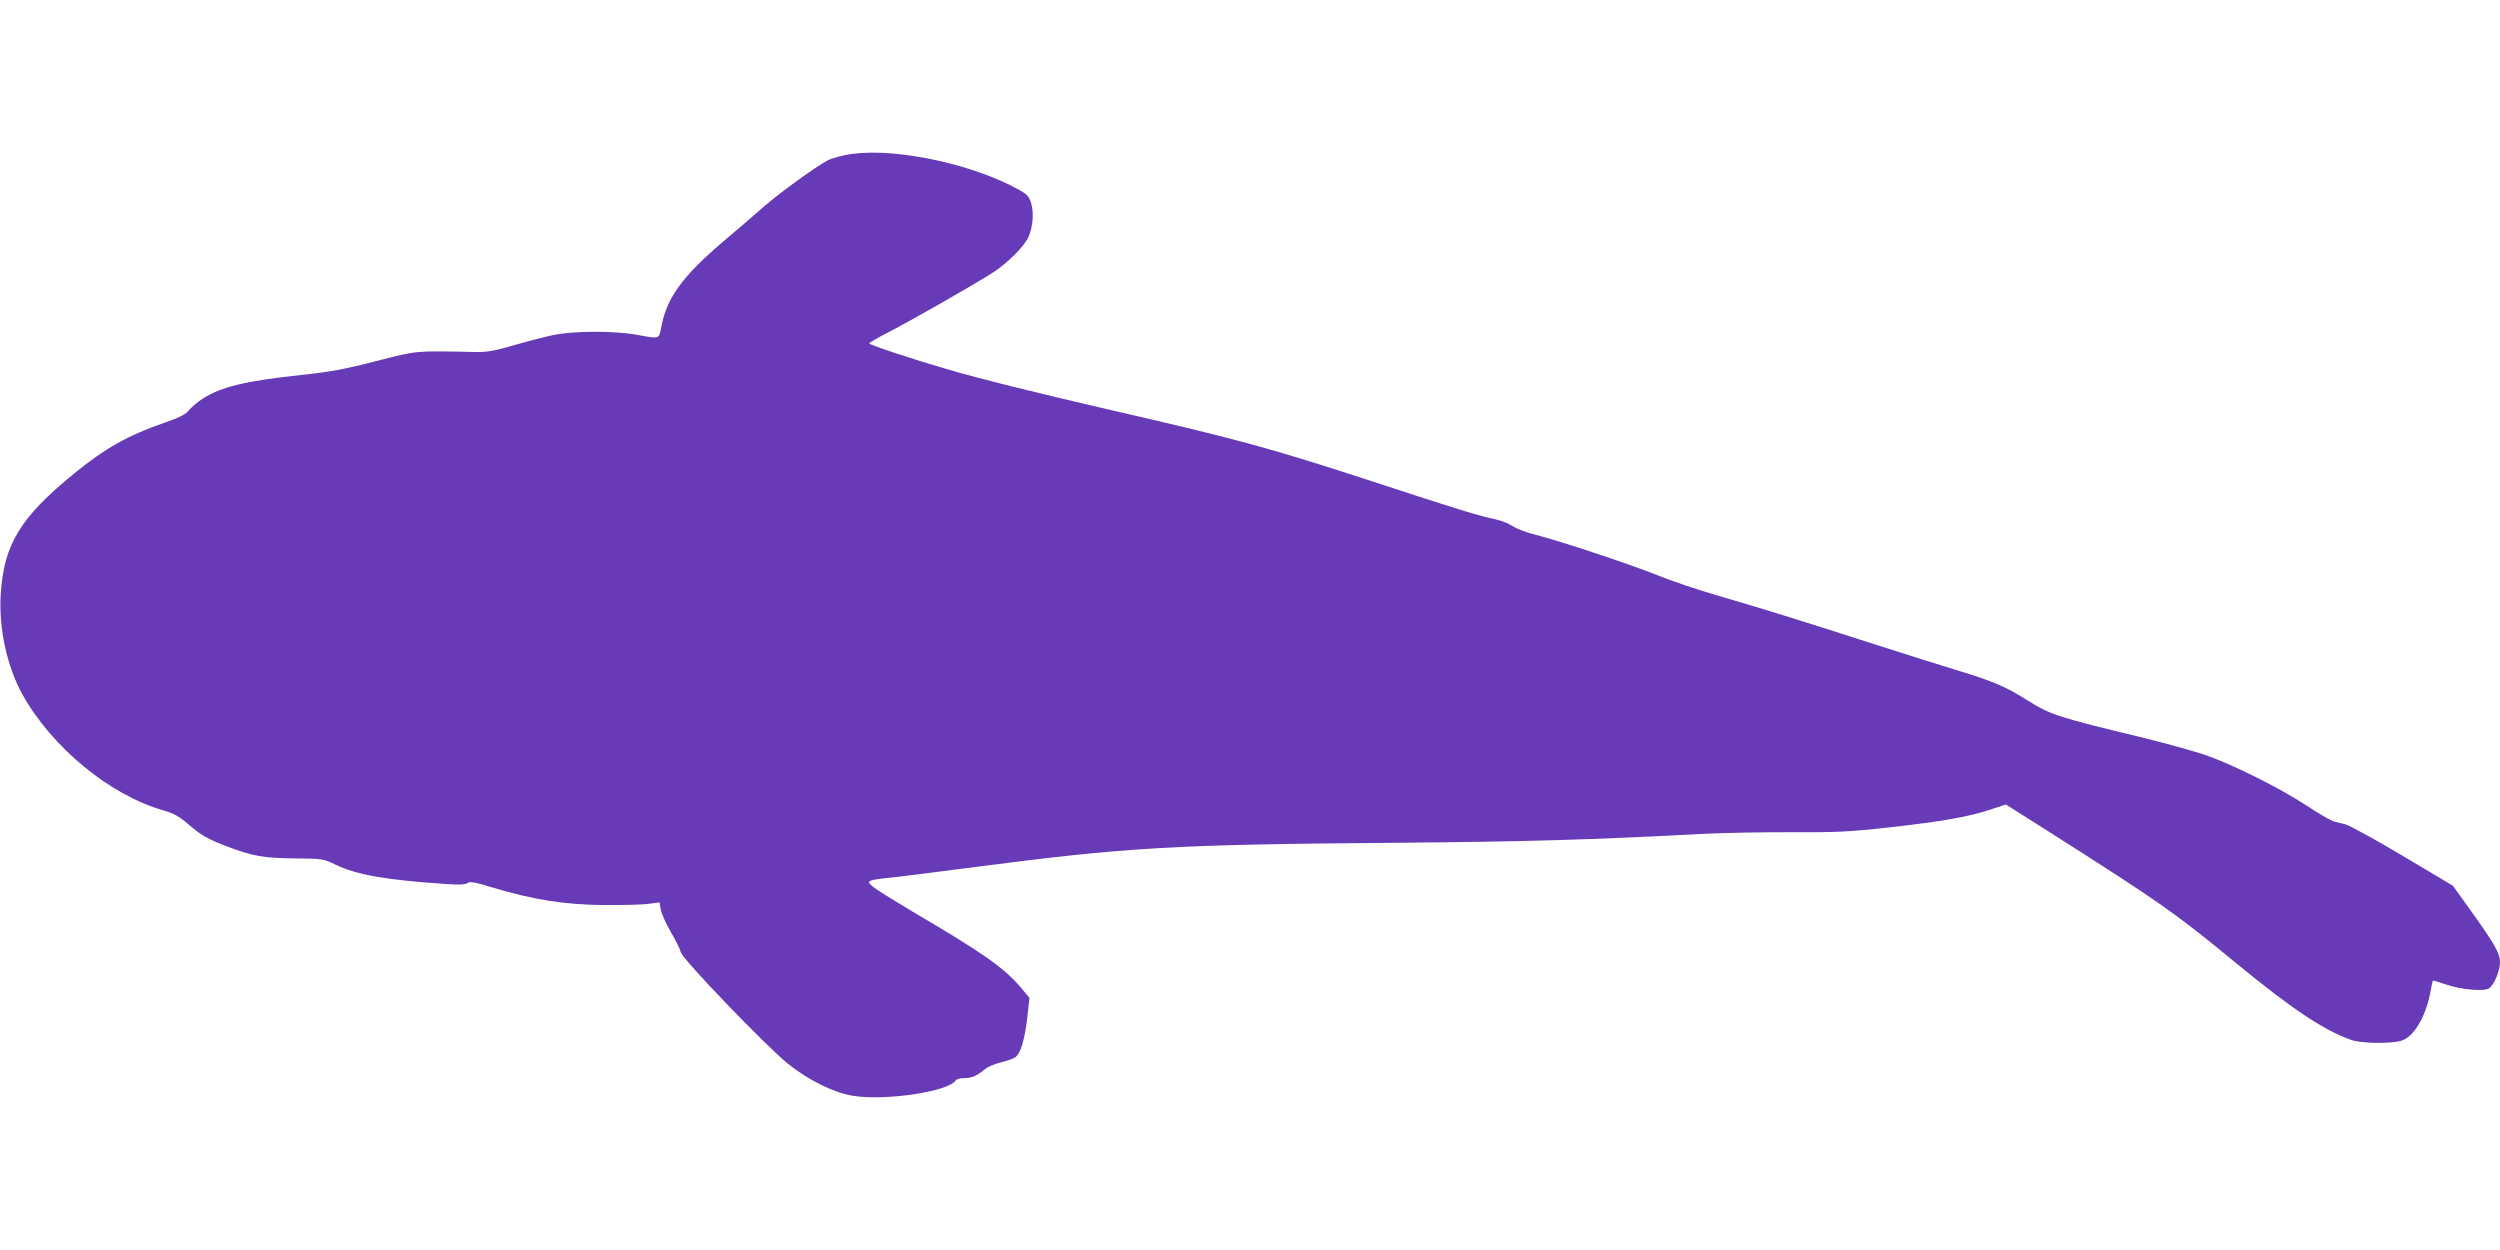 <?xml version="1.0" standalone="no"?>
<!DOCTYPE svg PUBLIC "-//W3C//DTD SVG 20010904//EN"
 "http://www.w3.org/TR/2001/REC-SVG-20010904/DTD/svg10.dtd">
<svg version="1.0" xmlns="http://www.w3.org/2000/svg"
 width="1280pt" height="640pt" viewBox="0 0 1280 640"
 preserveAspectRatio="xMidYMid meet">
<g transform="translate(0,640) scale(0.1,-0.1)"
fill="#673ab7" stroke="none">
<path d="M4323 5605 c-34 -7 -72 -19 -85 -26 -62 -33 -235 -158 -324 -234 -54
-48 -151 -131 -215 -185 -203 -173 -284 -284 -312 -428 -13 -71 -6 -68 -127
-46 -115 21 -323 20 -425 -1 -44 -9 -136 -33 -205 -53 -103 -30 -139 -36 -205
-34 -305 6 -285 8 -500 -47 -158 -41 -239 -56 -385 -71 -285 -31 -406 -60
-502 -121 -27 -17 -58 -44 -71 -60 -16 -21 -49 -37 -127 -64 -188 -66 -300
-129 -460 -259 -276 -225 -360 -363 -376 -616 -12 -173 32 -374 111 -516 151
-271 448 -515 721 -593 55 -16 83 -32 128 -71 63 -55 101 -77 199 -114 133
-50 185 -59 342 -61 147 -1 151 -2 215 -33 106 -51 259 -78 562 -98 69 -5 102
-3 112 5 11 9 40 4 131 -24 207 -62 365 -87 570 -89 99 0 203 2 231 7 l51 7 6
-37 c4 -21 27 -72 51 -114 25 -42 48 -89 52 -105 9 -36 435 -479 549 -571 106
-85 237 -149 335 -164 169 -26 489 23 524 80 4 6 23 11 42 11 39 0 65 11 106
45 15 13 51 28 80 35 29 7 63 18 75 26 28 18 49 87 63 207 l11 98 -46 55 c-86
100 -194 176 -540 379 -82 49 -172 104 -199 123 -57 41 -53 45 59 57 39 3 223
27 410 51 819 107 1042 120 2200 129 670 6 984 15 1575 46 107 5 310 9 450 8
217 -1 291 2 495 25 269 30 406 54 519 92 l76 25 193 -122 c604 -384 663 -425
977 -683 293 -241 457 -351 600 -401 50 -17 196 -20 253 -4 63 17 124 117 149
241 6 35 13 65 14 67 2 1 31 -7 66 -19 80 -28 201 -38 224 -19 26 21 54 90 54
133 0 45 -29 96 -155 271 l-86 120 -257 153 c-141 84 -273 156 -292 161 -19 5
-46 12 -60 15 -14 3 -76 39 -138 80 -138 91 -381 212 -522 261 -57 19 -197 58
-310 86 -452 109 -481 119 -602 195 -107 68 -178 98 -364 154 -76 23 -272 85
-434 137 -354 114 -556 177 -790 245 -96 28 -234 74 -307 104 -146 58 -492
173 -621 206 -46 11 -99 32 -119 45 -19 13 -58 28 -86 34 -86 18 -172 44 -664
205 -493 161 -672 209 -1303 354 -376 87 -680 162 -845 211 -173 50 -395 124
-395 131 0 3 46 30 103 59 107 55 435 242 530 303 74 48 158 131 182 181 24
52 30 130 13 180 -13 36 -22 44 -98 83 -259 130 -651 202 -857 157z"/>
</g>
</svg>
